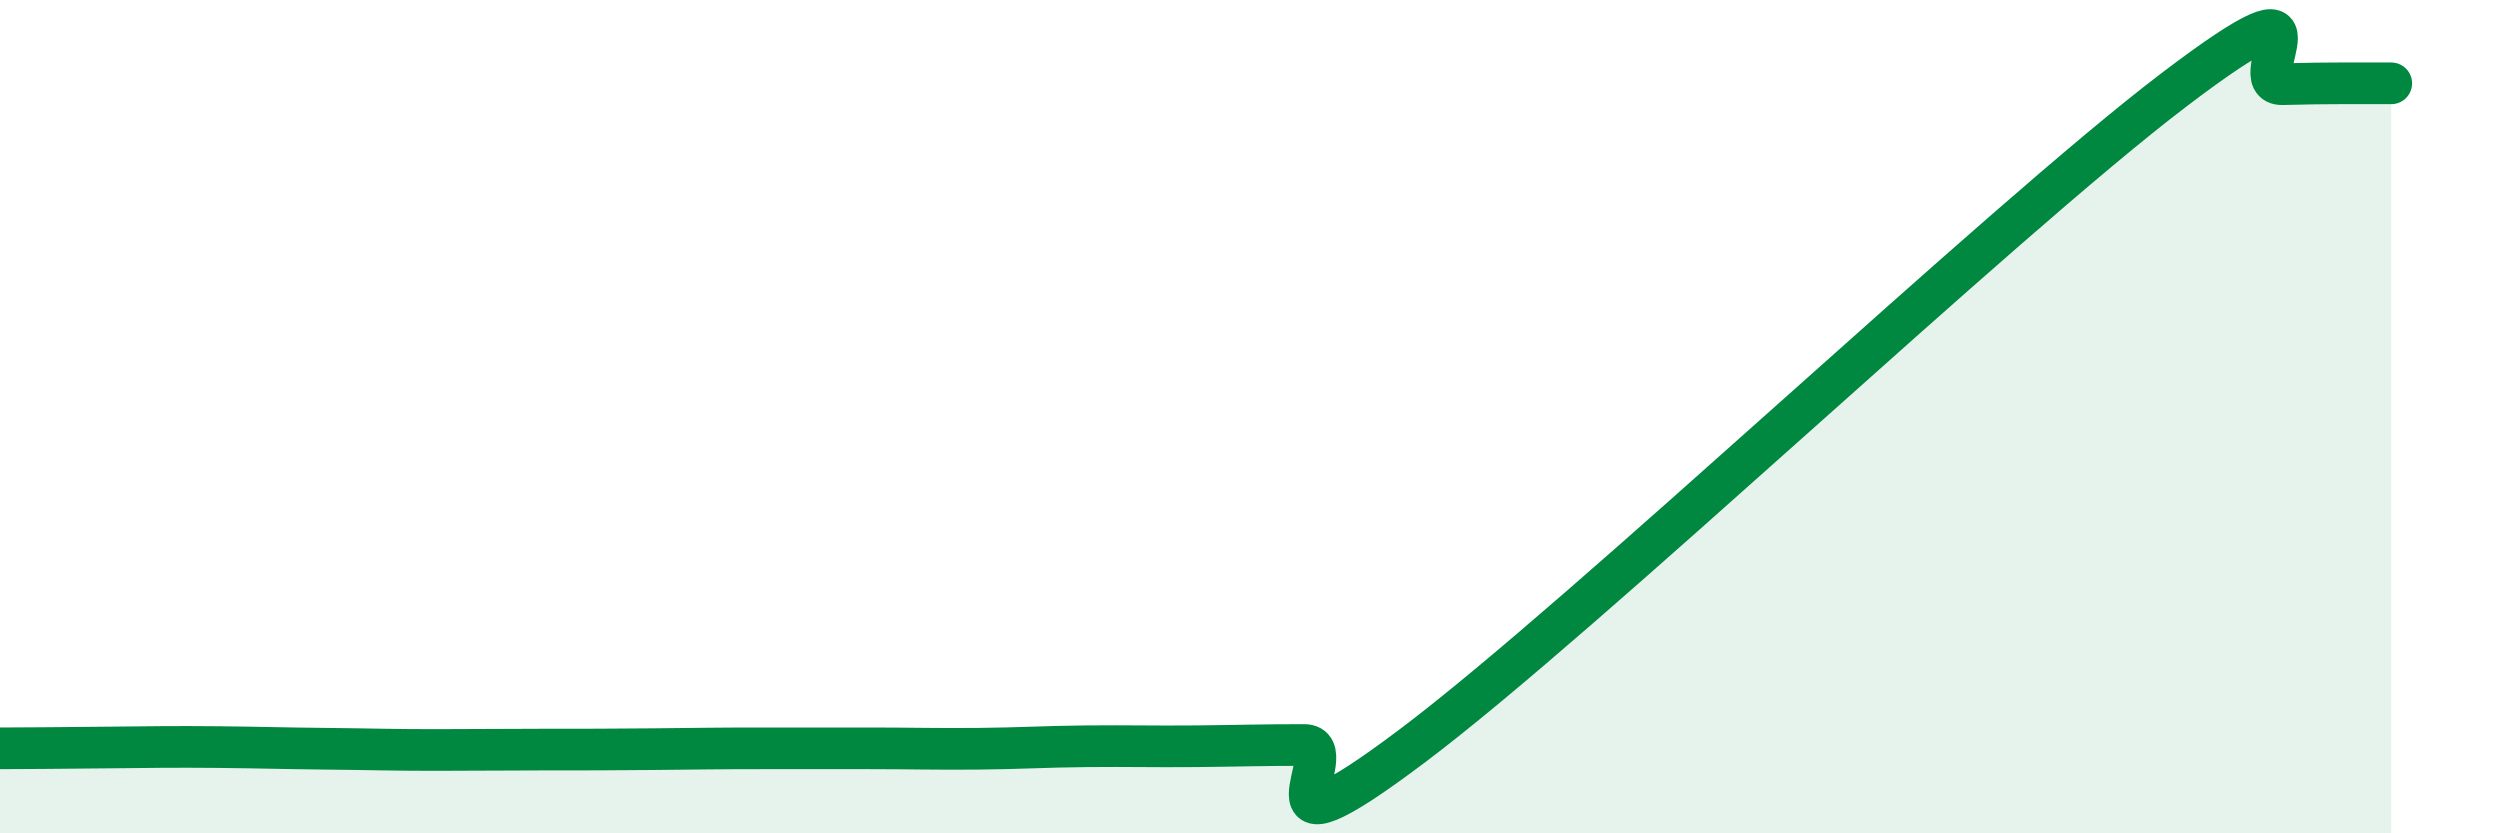 
    <svg width="60" height="20" viewBox="0 0 60 20" xmlns="http://www.w3.org/2000/svg">
      <path
        d="M 0,17.96 C 0.52,17.96 1.57,17.95 2.61,17.94 C 3.65,17.93 4.18,17.92 5.22,17.93 C 6.26,17.94 6.79,17.96 7.83,17.97 C 8.87,17.98 9.39,18 10.43,18 C 11.47,18 12,17.99 13.04,17.99 C 14.08,17.99 14.61,17.99 15.65,17.98 C 16.69,17.97 17.22,17.96 18.26,17.96 C 19.3,17.96 19.83,17.96 20.87,17.96 C 21.91,17.96 22.44,17.98 23.48,17.97 C 24.52,17.96 25.05,17.92 26.09,17.91 C 27.13,17.9 27.66,17.92 28.7,17.91 C 29.74,17.9 30.26,17.88 31.3,17.88 C 32.34,17.88 29.74,21.03 33.91,17.89 C 38.08,14.75 48,5.33 52.17,2.16 C 56.34,-1.01 53.74,2.05 54.78,2.02 C 55.82,1.99 56.87,2 57.39,2L57.39 20L0 20Z"
        fill="#008740"
        opacity="0.1"
        stroke-linecap="round"
        stroke-linejoin="round"
      />
      <path
        d="M 0,17.96 C 0.52,17.96 1.57,17.95 2.61,17.94 C 3.65,17.93 4.18,17.92 5.22,17.93 C 6.26,17.94 6.79,17.96 7.83,17.97 C 8.87,17.98 9.39,18 10.43,18 C 11.47,18 12,17.99 13.04,17.99 C 14.08,17.99 14.61,17.99 15.65,17.98 C 16.69,17.97 17.22,17.96 18.26,17.96 C 19.3,17.96 19.83,17.96 20.87,17.96 C 21.91,17.96 22.44,17.98 23.48,17.97 C 24.52,17.96 25.05,17.92 26.09,17.91 C 27.13,17.9 27.66,17.92 28.7,17.91 C 29.74,17.9 30.26,17.88 31.3,17.88 C 32.34,17.88 29.74,21.03 33.91,17.89 C 38.08,14.75 48,5.33 52.17,2.16 C 56.34,-1.01 53.74,2.05 54.78,2.02 C 55.82,1.99 56.87,2 57.39,2"
        stroke="#008740"
        stroke-width="1"
        fill="none"
        stroke-linecap="round"
        stroke-linejoin="round"
      />
    </svg>
  